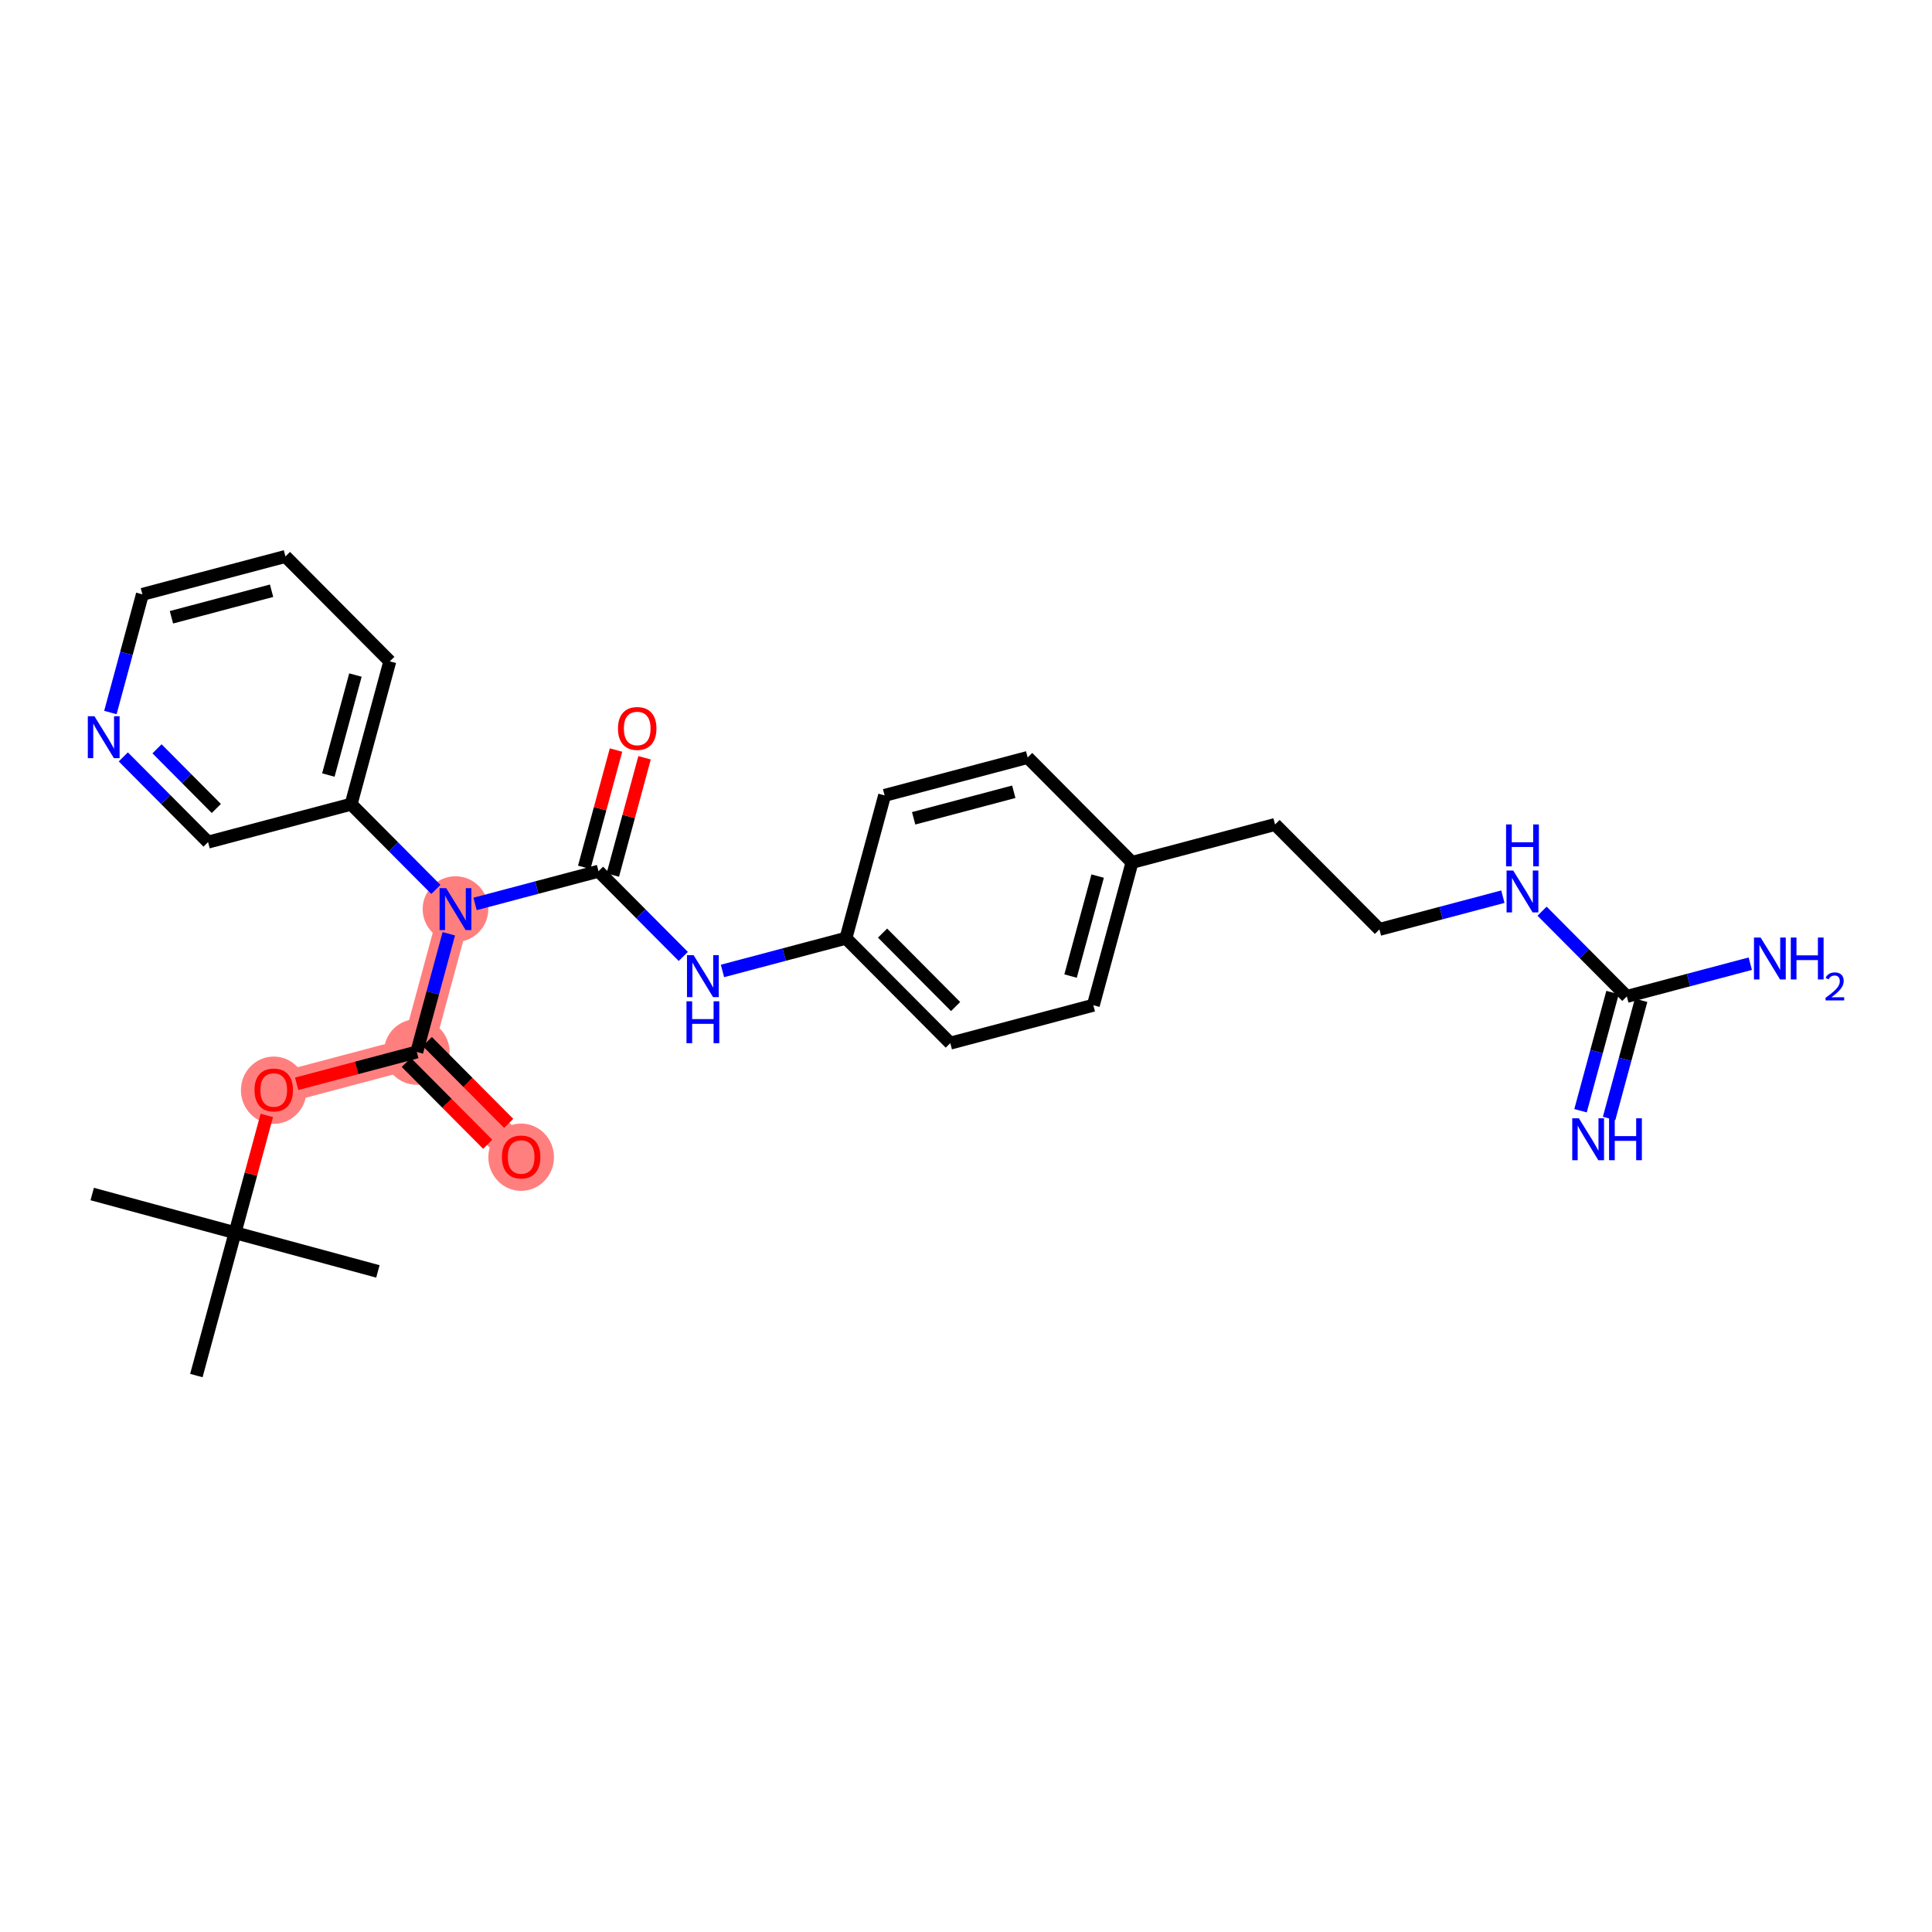 <?xml version='1.0' encoding='iso-8859-1'?>
<svg version='1.1' baseProfile='full'
              xmlns='http://www.w3.org/2000/svg'
                      xmlns:rdkit='http://www.rdkit.org/xml'
                      xmlns:xlink='http://www.w3.org/1999/xlink'
                  xml:space='preserve'
width='300px' height='300px' viewBox='0 0 300 300'>
<!-- END OF HEADER -->
<rect style='opacity:1.0;fill:#FFFFFF;stroke:none' width='300' height='300' x='0' y='0'> </rect>
<rect style='opacity:1.0;fill:#FFFFFF;stroke:none' width='300' height='300' x='0' y='0'> </rect>
<path d='M 42.506,169.236 L 64.719,163.349' style='fill:none;fill-rule:evenodd;stroke:#FF7F7F;stroke-width:4.9px;stroke-linecap:butt;stroke-linejoin:miter;stroke-opacity:1' />
<path d='M 64.719,163.349 L 80.923,179.641' style='fill:none;fill-rule:evenodd;stroke:#FF7F7F;stroke-width:4.9px;stroke-linecap:butt;stroke-linejoin:miter;stroke-opacity:1' />
<path d='M 64.719,163.349 L 70.726,141.169' style='fill:none;fill-rule:evenodd;stroke:#FF7F7F;stroke-width:4.9px;stroke-linecap:butt;stroke-linejoin:miter;stroke-opacity:1' />
<ellipse cx='42.506' cy='169.287' rx='4.596' ry='4.725'  style='fill:#FF7F7F;fill-rule:evenodd;stroke:#FF7F7F;stroke-width:1.0px;stroke-linecap:butt;stroke-linejoin:miter;stroke-opacity:1' />
<ellipse cx='64.719' cy='163.349' rx='4.596' ry='4.596'  style='fill:#FF7F7F;fill-rule:evenodd;stroke:#FF7F7F;stroke-width:1.0px;stroke-linecap:butt;stroke-linejoin:miter;stroke-opacity:1' />
<ellipse cx='80.923' cy='179.692' rx='4.596' ry='4.725'  style='fill:#FF7F7F;fill-rule:evenodd;stroke:#FF7F7F;stroke-width:1.0px;stroke-linecap:butt;stroke-linejoin:miter;stroke-opacity:1' />
<ellipse cx='70.726' cy='141.169' rx='4.596' ry='4.602'  style='fill:#FF7F7F;fill-rule:evenodd;stroke:#FF7F7F;stroke-width:1.0px;stroke-linecap:butt;stroke-linejoin:miter;stroke-opacity:1' />
<path class='bond-0 atom-0 atom-1' d='M 14.319,185.409 L 36.499,191.416' style='fill:none;fill-rule:evenodd;stroke:#000000;stroke-width:2.0px;stroke-linecap:butt;stroke-linejoin:miter;stroke-opacity:1' />
<path class='bond-1 atom-1 atom-2' d='M 36.499,191.416 L 58.679,197.424' style='fill:none;fill-rule:evenodd;stroke:#000000;stroke-width:2.0px;stroke-linecap:butt;stroke-linejoin:miter;stroke-opacity:1' />
<path class='bond-2 atom-1 atom-3' d='M 36.499,191.416 L 30.491,213.596' style='fill:none;fill-rule:evenodd;stroke:#000000;stroke-width:2.0px;stroke-linecap:butt;stroke-linejoin:miter;stroke-opacity:1' />
<path class='bond-3 atom-1 atom-4' d='M 36.499,191.416 L 38.965,182.309' style='fill:none;fill-rule:evenodd;stroke:#000000;stroke-width:2.0px;stroke-linecap:butt;stroke-linejoin:miter;stroke-opacity:1' />
<path class='bond-3 atom-1 atom-4' d='M 38.965,182.309 L 41.432,173.202' style='fill:none;fill-rule:evenodd;stroke:#FF0000;stroke-width:2.0px;stroke-linecap:butt;stroke-linejoin:miter;stroke-opacity:1' />
<path class='bond-4 atom-4 atom-5' d='M 46.068,168.292 L 55.393,165.821' style='fill:none;fill-rule:evenodd;stroke:#FF0000;stroke-width:2.0px;stroke-linecap:butt;stroke-linejoin:miter;stroke-opacity:1' />
<path class='bond-4 atom-4 atom-5' d='M 55.393,165.821 L 64.719,163.349' style='fill:none;fill-rule:evenodd;stroke:#000000;stroke-width:2.0px;stroke-linecap:butt;stroke-linejoin:miter;stroke-opacity:1' />
<path class='bond-5 atom-5 atom-6' d='M 63.089,164.969 L 69.411,171.325' style='fill:none;fill-rule:evenodd;stroke:#000000;stroke-width:2.0px;stroke-linecap:butt;stroke-linejoin:miter;stroke-opacity:1' />
<path class='bond-5 atom-5 atom-6' d='M 69.411,171.325 L 75.732,177.681' style='fill:none;fill-rule:evenodd;stroke:#FF0000;stroke-width:2.0px;stroke-linecap:butt;stroke-linejoin:miter;stroke-opacity:1' />
<path class='bond-5 atom-5 atom-6' d='M 66.348,161.728 L 72.669,168.084' style='fill:none;fill-rule:evenodd;stroke:#000000;stroke-width:2.0px;stroke-linecap:butt;stroke-linejoin:miter;stroke-opacity:1' />
<path class='bond-5 atom-5 atom-6' d='M 72.669,168.084 L 78.991,174.44' style='fill:none;fill-rule:evenodd;stroke:#FF0000;stroke-width:2.0px;stroke-linecap:butt;stroke-linejoin:miter;stroke-opacity:1' />
<path class='bond-6 atom-5 atom-7' d='M 64.719,163.349 L 67.204,154.173' style='fill:none;fill-rule:evenodd;stroke:#000000;stroke-width:2.0px;stroke-linecap:butt;stroke-linejoin:miter;stroke-opacity:1' />
<path class='bond-6 atom-5 atom-7' d='M 67.204,154.173 L 69.689,144.997' style='fill:none;fill-rule:evenodd;stroke:#0000FF;stroke-width:2.0px;stroke-linecap:butt;stroke-linejoin:miter;stroke-opacity:1' />
<path class='bond-7 atom-7 atom-8' d='M 73.768,140.362 L 83.353,137.822' style='fill:none;fill-rule:evenodd;stroke:#0000FF;stroke-width:2.0px;stroke-linecap:butt;stroke-linejoin:miter;stroke-opacity:1' />
<path class='bond-7 atom-7 atom-8' d='M 83.353,137.822 L 92.938,135.281' style='fill:none;fill-rule:evenodd;stroke:#000000;stroke-width:2.0px;stroke-linecap:butt;stroke-linejoin:miter;stroke-opacity:1' />
<path class='bond-22 atom-7 atom-23' d='M 67.683,138.11 L 61.102,131.493' style='fill:none;fill-rule:evenodd;stroke:#0000FF;stroke-width:2.0px;stroke-linecap:butt;stroke-linejoin:miter;stroke-opacity:1' />
<path class='bond-22 atom-7 atom-23' d='M 61.102,131.493 L 54.521,124.876' style='fill:none;fill-rule:evenodd;stroke:#000000;stroke-width:2.0px;stroke-linecap:butt;stroke-linejoin:miter;stroke-opacity:1' />
<path class='bond-8 atom-8 atom-9' d='M 95.156,135.882 L 97.623,126.775' style='fill:none;fill-rule:evenodd;stroke:#000000;stroke-width:2.0px;stroke-linecap:butt;stroke-linejoin:miter;stroke-opacity:1' />
<path class='bond-8 atom-8 atom-9' d='M 97.623,126.775 L 100.089,117.668' style='fill:none;fill-rule:evenodd;stroke:#FF0000;stroke-width:2.0px;stroke-linecap:butt;stroke-linejoin:miter;stroke-opacity:1' />
<path class='bond-8 atom-8 atom-9' d='M 90.72,134.681 L 93.187,125.574' style='fill:none;fill-rule:evenodd;stroke:#000000;stroke-width:2.0px;stroke-linecap:butt;stroke-linejoin:miter;stroke-opacity:1' />
<path class='bond-8 atom-8 atom-9' d='M 93.187,125.574 L 95.653,116.467' style='fill:none;fill-rule:evenodd;stroke:#FF0000;stroke-width:2.0px;stroke-linecap:butt;stroke-linejoin:miter;stroke-opacity:1' />
<path class='bond-9 atom-8 atom-10' d='M 92.938,135.281 L 99.519,141.898' style='fill:none;fill-rule:evenodd;stroke:#000000;stroke-width:2.0px;stroke-linecap:butt;stroke-linejoin:miter;stroke-opacity:1' />
<path class='bond-9 atom-8 atom-10' d='M 99.519,141.898 L 106.1,148.515' style='fill:none;fill-rule:evenodd;stroke:#0000FF;stroke-width:2.0px;stroke-linecap:butt;stroke-linejoin:miter;stroke-opacity:1' />
<path class='bond-10 atom-10 atom-11' d='M 112.185,150.768 L 121.77,148.227' style='fill:none;fill-rule:evenodd;stroke:#0000FF;stroke-width:2.0px;stroke-linecap:butt;stroke-linejoin:miter;stroke-opacity:1' />
<path class='bond-10 atom-10 atom-11' d='M 121.77,148.227 L 131.355,145.687' style='fill:none;fill-rule:evenodd;stroke:#000000;stroke-width:2.0px;stroke-linecap:butt;stroke-linejoin:miter;stroke-opacity:1' />
<path class='bond-11 atom-11 atom-12' d='M 131.355,145.687 L 147.56,161.979' style='fill:none;fill-rule:evenodd;stroke:#000000;stroke-width:2.0px;stroke-linecap:butt;stroke-linejoin:miter;stroke-opacity:1' />
<path class='bond-11 atom-11 atom-12' d='M 137.044,144.89 L 148.387,156.294' style='fill:none;fill-rule:evenodd;stroke:#000000;stroke-width:2.0px;stroke-linecap:butt;stroke-linejoin:miter;stroke-opacity:1' />
<path class='bond-28 atom-22 atom-11' d='M 137.362,123.507 L 131.355,145.687' style='fill:none;fill-rule:evenodd;stroke:#000000;stroke-width:2.0px;stroke-linecap:butt;stroke-linejoin:miter;stroke-opacity:1' />
<path class='bond-12 atom-12 atom-13' d='M 147.56,161.979 L 169.772,156.092' style='fill:none;fill-rule:evenodd;stroke:#000000;stroke-width:2.0px;stroke-linecap:butt;stroke-linejoin:miter;stroke-opacity:1' />
<path class='bond-13 atom-13 atom-14' d='M 169.772,156.092 L 175.779,133.912' style='fill:none;fill-rule:evenodd;stroke:#000000;stroke-width:2.0px;stroke-linecap:butt;stroke-linejoin:miter;stroke-opacity:1' />
<path class='bond-13 atom-13 atom-14' d='M 166.237,151.563 L 170.442,136.037' style='fill:none;fill-rule:evenodd;stroke:#000000;stroke-width:2.0px;stroke-linecap:butt;stroke-linejoin:miter;stroke-opacity:1' />
<path class='bond-14 atom-14 atom-15' d='M 175.779,133.912 L 197.991,128.024' style='fill:none;fill-rule:evenodd;stroke:#000000;stroke-width:2.0px;stroke-linecap:butt;stroke-linejoin:miter;stroke-opacity:1' />
<path class='bond-20 atom-14 atom-21' d='M 175.779,133.912 L 159.575,117.619' style='fill:none;fill-rule:evenodd;stroke:#000000;stroke-width:2.0px;stroke-linecap:butt;stroke-linejoin:miter;stroke-opacity:1' />
<path class='bond-15 atom-15 atom-16' d='M 197.991,128.024 L 214.196,144.317' style='fill:none;fill-rule:evenodd;stroke:#000000;stroke-width:2.0px;stroke-linecap:butt;stroke-linejoin:miter;stroke-opacity:1' />
<path class='bond-16 atom-16 atom-17' d='M 214.196,144.317 L 223.781,141.776' style='fill:none;fill-rule:evenodd;stroke:#000000;stroke-width:2.0px;stroke-linecap:butt;stroke-linejoin:miter;stroke-opacity:1' />
<path class='bond-16 atom-16 atom-17' d='M 223.781,141.776 L 233.366,139.236' style='fill:none;fill-rule:evenodd;stroke:#0000FF;stroke-width:2.0px;stroke-linecap:butt;stroke-linejoin:miter;stroke-opacity:1' />
<path class='bond-17 atom-17 atom-18' d='M 239.451,141.489 L 246.032,148.105' style='fill:none;fill-rule:evenodd;stroke:#0000FF;stroke-width:2.0px;stroke-linecap:butt;stroke-linejoin:miter;stroke-opacity:1' />
<path class='bond-17 atom-17 atom-18' d='M 246.032,148.105 L 252.613,154.722' style='fill:none;fill-rule:evenodd;stroke:#000000;stroke-width:2.0px;stroke-linecap:butt;stroke-linejoin:miter;stroke-opacity:1' />
<path class='bond-18 atom-18 atom-19' d='M 250.395,154.121 L 247.91,163.297' style='fill:none;fill-rule:evenodd;stroke:#000000;stroke-width:2.0px;stroke-linecap:butt;stroke-linejoin:miter;stroke-opacity:1' />
<path class='bond-18 atom-18 atom-19' d='M 247.91,163.297 L 245.424,172.473' style='fill:none;fill-rule:evenodd;stroke:#0000FF;stroke-width:2.0px;stroke-linecap:butt;stroke-linejoin:miter;stroke-opacity:1' />
<path class='bond-18 atom-18 atom-19' d='M 254.831,155.323 L 252.346,164.499' style='fill:none;fill-rule:evenodd;stroke:#000000;stroke-width:2.0px;stroke-linecap:butt;stroke-linejoin:miter;stroke-opacity:1' />
<path class='bond-18 atom-18 atom-19' d='M 252.346,164.499 L 249.86,173.675' style='fill:none;fill-rule:evenodd;stroke:#0000FF;stroke-width:2.0px;stroke-linecap:butt;stroke-linejoin:miter;stroke-opacity:1' />
<path class='bond-19 atom-18 atom-20' d='M 252.613,154.722 L 262.198,152.182' style='fill:none;fill-rule:evenodd;stroke:#000000;stroke-width:2.0px;stroke-linecap:butt;stroke-linejoin:miter;stroke-opacity:1' />
<path class='bond-19 atom-18 atom-20' d='M 262.198,152.182 L 271.783,149.641' style='fill:none;fill-rule:evenodd;stroke:#0000FF;stroke-width:2.0px;stroke-linecap:butt;stroke-linejoin:miter;stroke-opacity:1' />
<path class='bond-21 atom-21 atom-22' d='M 159.575,117.619 L 137.362,123.507' style='fill:none;fill-rule:evenodd;stroke:#000000;stroke-width:2.0px;stroke-linecap:butt;stroke-linejoin:miter;stroke-opacity:1' />
<path class='bond-21 atom-21 atom-22' d='M 157.42,122.945 L 141.872,127.066' style='fill:none;fill-rule:evenodd;stroke:#000000;stroke-width:2.0px;stroke-linecap:butt;stroke-linejoin:miter;stroke-opacity:1' />
<path class='bond-23 atom-23 atom-24' d='M 54.521,124.876 L 60.529,102.696' style='fill:none;fill-rule:evenodd;stroke:#000000;stroke-width:2.0px;stroke-linecap:butt;stroke-linejoin:miter;stroke-opacity:1' />
<path class='bond-23 atom-23 atom-24' d='M 50.986,120.348 L 55.191,104.822' style='fill:none;fill-rule:evenodd;stroke:#000000;stroke-width:2.0px;stroke-linecap:butt;stroke-linejoin:miter;stroke-opacity:1' />
<path class='bond-29 atom-28 atom-23' d='M 32.309,130.764 L 54.521,124.876' style='fill:none;fill-rule:evenodd;stroke:#000000;stroke-width:2.0px;stroke-linecap:butt;stroke-linejoin:miter;stroke-opacity:1' />
<path class='bond-24 atom-24 atom-25' d='M 60.529,102.696 L 44.324,86.404' style='fill:none;fill-rule:evenodd;stroke:#000000;stroke-width:2.0px;stroke-linecap:butt;stroke-linejoin:miter;stroke-opacity:1' />
<path class='bond-25 atom-25 atom-26' d='M 44.324,86.404 L 22.112,92.291' style='fill:none;fill-rule:evenodd;stroke:#000000;stroke-width:2.0px;stroke-linecap:butt;stroke-linejoin:miter;stroke-opacity:1' />
<path class='bond-25 atom-25 atom-26' d='M 42.17,91.729 L 26.621,95.85' style='fill:none;fill-rule:evenodd;stroke:#000000;stroke-width:2.0px;stroke-linecap:butt;stroke-linejoin:miter;stroke-opacity:1' />
<path class='bond-26 atom-26 atom-27' d='M 22.112,92.291 L 19.627,101.467' style='fill:none;fill-rule:evenodd;stroke:#000000;stroke-width:2.0px;stroke-linecap:butt;stroke-linejoin:miter;stroke-opacity:1' />
<path class='bond-26 atom-26 atom-27' d='M 19.627,101.467 L 17.141,110.643' style='fill:none;fill-rule:evenodd;stroke:#0000FF;stroke-width:2.0px;stroke-linecap:butt;stroke-linejoin:miter;stroke-opacity:1' />
<path class='bond-27 atom-27 atom-28' d='M 19.147,117.53 L 25.728,124.147' style='fill:none;fill-rule:evenodd;stroke:#0000FF;stroke-width:2.0px;stroke-linecap:butt;stroke-linejoin:miter;stroke-opacity:1' />
<path class='bond-27 atom-27 atom-28' d='M 25.728,124.147 L 32.309,130.764' style='fill:none;fill-rule:evenodd;stroke:#000000;stroke-width:2.0px;stroke-linecap:butt;stroke-linejoin:miter;stroke-opacity:1' />
<path class='bond-27 atom-27 atom-28' d='M 24.38,116.274 L 28.986,120.906' style='fill:none;fill-rule:evenodd;stroke:#0000FF;stroke-width:2.0px;stroke-linecap:butt;stroke-linejoin:miter;stroke-opacity:1' />
<path class='bond-27 atom-27 atom-28' d='M 28.986,120.906 L 33.593,125.538' style='fill:none;fill-rule:evenodd;stroke:#000000;stroke-width:2.0px;stroke-linecap:butt;stroke-linejoin:miter;stroke-opacity:1' />
<path  class='atom-4' d='M 39.519 169.255
Q 39.519 167.692, 40.291 166.819
Q 41.063 165.946, 42.506 165.946
Q 43.949 165.946, 44.721 166.819
Q 45.494 167.692, 45.494 169.255
Q 45.494 170.836, 44.712 171.736
Q 43.931 172.628, 42.506 172.628
Q 41.072 172.628, 40.291 171.736
Q 39.519 170.845, 39.519 169.255
M 42.506 171.893
Q 43.499 171.893, 44.032 171.231
Q 44.575 170.56, 44.575 169.255
Q 44.575 167.977, 44.032 167.334
Q 43.499 166.681, 42.506 166.681
Q 41.514 166.681, 40.971 167.324
Q 40.438 167.968, 40.438 169.255
Q 40.438 170.569, 40.971 171.231
Q 41.514 171.893, 42.506 171.893
' fill='#FF0000'/>
<path  class='atom-6' d='M 77.936 179.66
Q 77.936 178.097, 78.708 177.224
Q 79.48 176.351, 80.923 176.351
Q 82.366 176.351, 83.138 177.224
Q 83.91 178.097, 83.91 179.66
Q 83.91 181.241, 83.129 182.142
Q 82.348 183.033, 80.923 183.033
Q 79.489 183.033, 78.708 182.142
Q 77.936 181.25, 77.936 179.66
M 80.923 182.298
Q 81.916 182.298, 82.449 181.636
Q 82.991 180.965, 82.991 179.66
Q 82.991 178.382, 82.449 177.739
Q 81.916 177.086, 80.923 177.086
Q 79.93 177.086, 79.388 177.73
Q 78.855 178.373, 78.855 179.66
Q 78.855 180.974, 79.388 181.636
Q 79.93 182.298, 80.923 182.298
' fill='#FF0000'/>
<path  class='atom-7' d='M 69.287 137.915
L 71.42 141.362
Q 71.631 141.702, 71.971 142.318
Q 72.311 142.934, 72.33 142.97
L 72.33 137.915
L 73.194 137.915
L 73.194 144.423
L 72.302 144.423
L 70.014 140.654
Q 69.747 140.213, 69.462 139.707
Q 69.186 139.202, 69.104 139.046
L 69.104 144.423
L 68.258 144.423
L 68.258 137.915
L 69.287 137.915
' fill='#0000FF'/>
<path  class='atom-9' d='M 95.958 113.12
Q 95.958 111.557, 96.73 110.684
Q 97.502 109.811, 98.945 109.811
Q 100.389 109.811, 101.161 110.684
Q 101.933 111.557, 101.933 113.12
Q 101.933 114.701, 101.152 115.602
Q 100.37 116.493, 98.945 116.493
Q 97.512 116.493, 96.73 115.602
Q 95.958 114.71, 95.958 113.12
M 98.945 115.758
Q 99.938 115.758, 100.471 115.096
Q 101.014 114.425, 101.014 113.12
Q 101.014 111.842, 100.471 111.199
Q 99.938 110.546, 98.945 110.546
Q 97.953 110.546, 97.41 111.19
Q 96.877 111.833, 96.877 113.12
Q 96.877 114.434, 97.41 115.096
Q 97.953 115.758, 98.945 115.758
' fill='#FF0000'/>
<path  class='atom-10' d='M 107.704 148.32
L 109.837 151.767
Q 110.048 152.107, 110.388 152.723
Q 110.728 153.339, 110.747 153.376
L 110.747 148.32
L 111.611 148.32
L 111.611 154.828
L 110.719 154.828
L 108.43 151.059
Q 108.164 150.618, 107.879 150.113
Q 107.603 149.607, 107.52 149.451
L 107.52 154.828
L 106.675 154.828
L 106.675 148.32
L 107.704 148.32
' fill='#0000FF'/>
<path  class='atom-10' d='M 106.597 155.479
L 107.479 155.479
L 107.479 158.245
L 110.806 158.245
L 110.806 155.479
L 111.689 155.479
L 111.689 161.986
L 110.806 161.986
L 110.806 158.981
L 107.479 158.981
L 107.479 161.986
L 106.597 161.986
L 106.597 155.479
' fill='#0000FF'/>
<path  class='atom-17' d='M 234.97 135.176
L 237.102 138.623
Q 237.314 138.963, 237.654 139.579
Q 237.994 140.194, 238.012 140.231
L 238.012 135.176
L 238.876 135.176
L 238.876 141.683
L 237.985 141.683
L 235.696 137.915
Q 235.429 137.474, 235.144 136.968
Q 234.869 136.463, 234.786 136.306
L 234.786 141.683
L 233.94 141.683
L 233.94 135.176
L 234.97 135.176
' fill='#0000FF'/>
<path  class='atom-17' d='M 233.862 128.017
L 234.745 128.017
L 234.745 130.784
L 238.072 130.784
L 238.072 128.017
L 238.954 128.017
L 238.954 134.525
L 238.072 134.525
L 238.072 131.519
L 234.745 131.519
L 234.745 134.525
L 233.862 134.525
L 233.862 128.017
' fill='#0000FF'/>
<path  class='atom-19' d='M 245.167 173.648
L 247.3 177.095
Q 247.511 177.435, 247.851 178.051
Q 248.191 178.667, 248.21 178.704
L 248.21 173.648
L 249.074 173.648
L 249.074 180.156
L 248.182 180.156
L 245.893 176.387
Q 245.627 175.946, 245.342 175.441
Q 245.066 174.935, 244.983 174.779
L 244.983 180.156
L 244.138 180.156
L 244.138 173.648
L 245.167 173.648
' fill='#0000FF'/>
<path  class='atom-19' d='M 249.855 173.648
L 250.737 173.648
L 250.737 176.415
L 254.065 176.415
L 254.065 173.648
L 254.947 173.648
L 254.947 180.156
L 254.065 180.156
L 254.065 177.15
L 250.737 177.15
L 250.737 180.156
L 249.855 180.156
L 249.855 173.648
' fill='#0000FF'/>
<path  class='atom-20' d='M 273.387 145.581
L 275.519 149.028
Q 275.731 149.368, 276.071 149.984
Q 276.411 150.6, 276.429 150.636
L 276.429 145.581
L 277.293 145.581
L 277.293 152.089
L 276.402 152.089
L 274.113 148.32
Q 273.846 147.879, 273.561 147.373
Q 273.286 146.868, 273.203 146.711
L 273.203 152.089
L 272.357 152.089
L 272.357 145.581
L 273.387 145.581
' fill='#0000FF'/>
<path  class='atom-20' d='M 278.074 145.581
L 278.957 145.581
L 278.957 148.348
L 282.284 148.348
L 282.284 145.581
L 283.167 145.581
L 283.167 152.089
L 282.284 152.089
L 282.284 149.083
L 278.957 149.083
L 278.957 152.089
L 278.074 152.089
L 278.074 145.581
' fill='#0000FF'/>
<path  class='atom-20' d='M 283.482 151.86
Q 283.64 151.454, 284.016 151.229
Q 284.392 150.999, 284.914 150.999
Q 285.563 150.999, 285.927 151.351
Q 286.291 151.703, 286.291 152.327
Q 286.291 152.964, 285.818 153.559
Q 285.351 154.153, 284.38 154.857
L 286.364 154.857
L 286.364 155.342
L 283.47 155.342
L 283.47 154.936
Q 284.271 154.366, 284.744 153.941
Q 285.223 153.516, 285.454 153.134
Q 285.684 152.752, 285.684 152.358
Q 285.684 151.945, 285.478 151.715
Q 285.272 151.484, 284.914 151.484
Q 284.568 151.484, 284.337 151.624
Q 284.107 151.763, 283.943 152.073
L 283.482 151.86
' fill='#0000FF'/>
<path  class='atom-27' d='M 14.666 111.217
L 16.798 114.664
Q 17.01 115.004, 17.35 115.62
Q 17.69 116.236, 17.708 116.273
L 17.708 111.217
L 18.572 111.217
L 18.572 117.725
L 17.681 117.725
L 15.392 113.956
Q 15.125 113.515, 14.841 113.01
Q 14.565 112.504, 14.482 112.348
L 14.482 117.725
L 13.636 117.725
L 13.636 111.217
L 14.666 111.217
' fill='#0000FF'/>
</svg>
